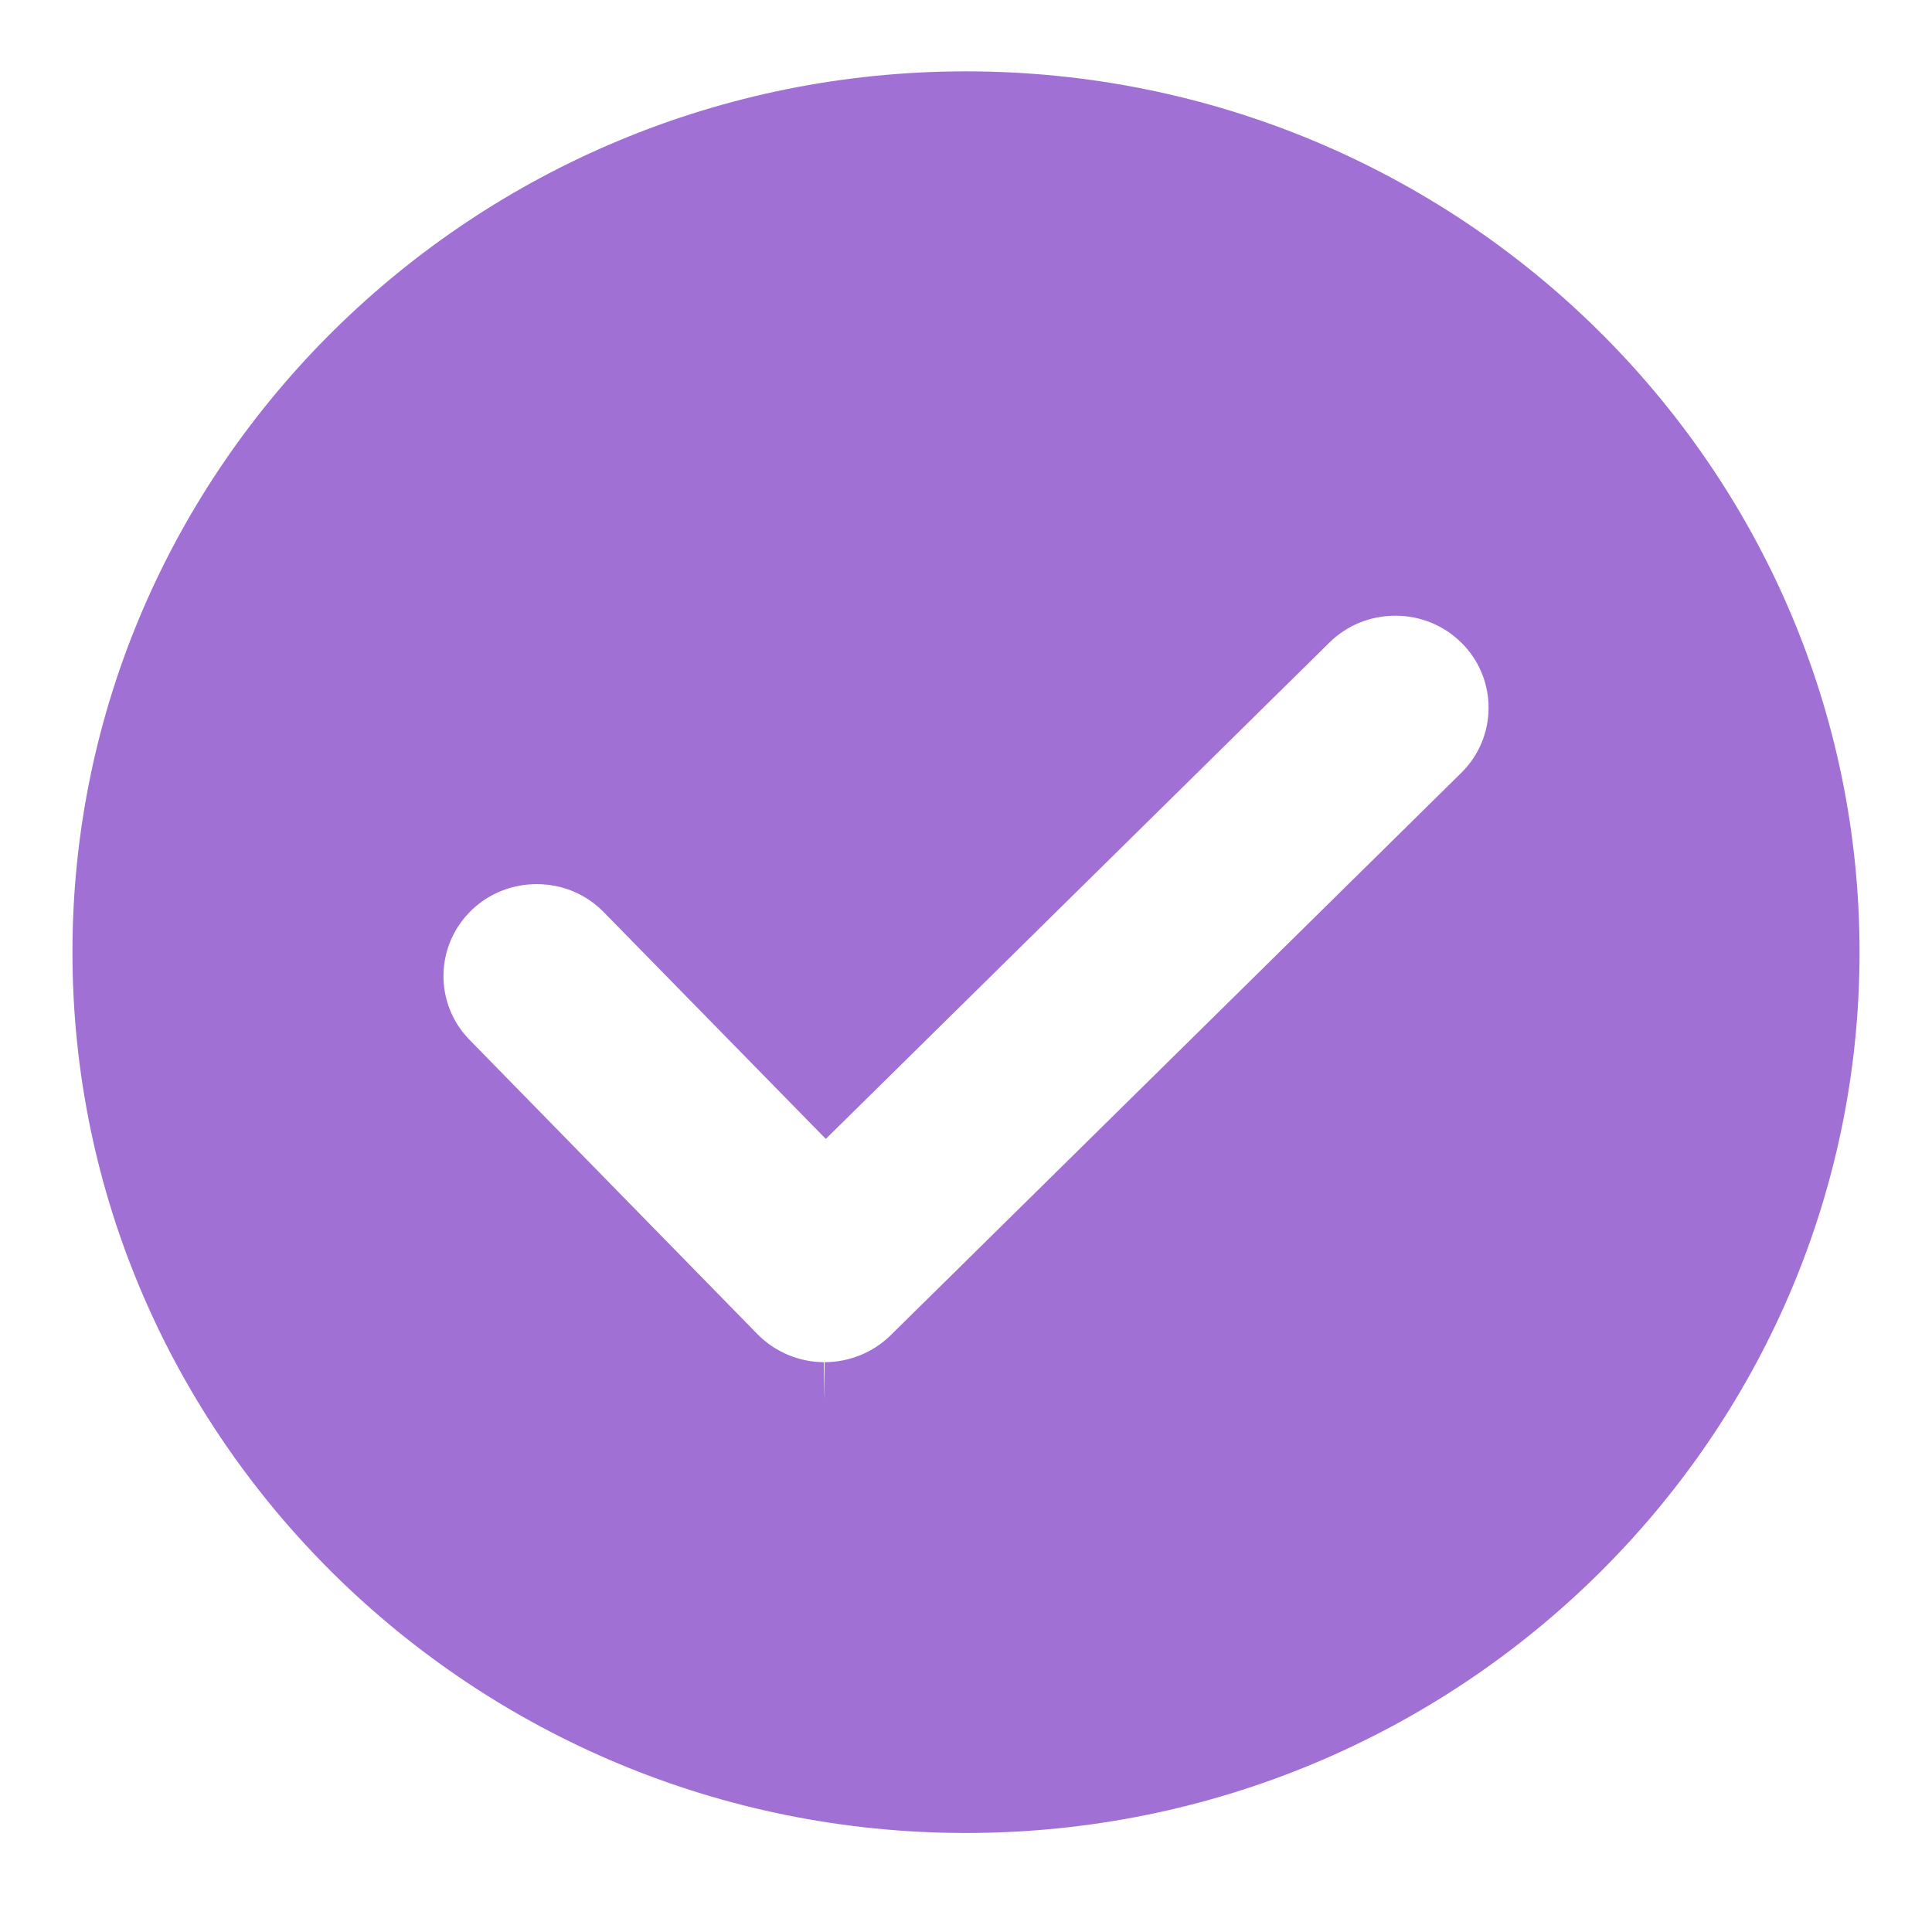 <svg width="16" height="16" viewBox="0 0 16 16" fill="none" xmlns="http://www.w3.org/2000/svg">
<path d="M8 0.591C3.92 0.591 0.6 3.864 0.6 7.886C0.6 11.908 3.92 15.18 8 15.18C12.08 15.18 15.4 11.908 15.4 7.886C15.4 3.864 12.08 0.591 8 0.591ZM12.102 6.4L7.376 11.058C7.232 11.2 7.033 11.281 6.829 11.281V11.597L6.822 11.281C6.616 11.28 6.416 11.195 6.273 11.049L3.889 8.612C3.593 8.31 3.602 7.827 3.908 7.535C4.053 7.397 4.244 7.322 4.445 7.322C4.656 7.322 4.854 7.404 5.001 7.555L6.839 9.432L11.009 5.322C11.155 5.178 11.349 5.099 11.556 5.099C11.762 5.099 11.956 5.178 12.102 5.322C12.403 5.619 12.403 6.103 12.102 6.4Z" fill="#A070D5"></path>
</svg>
